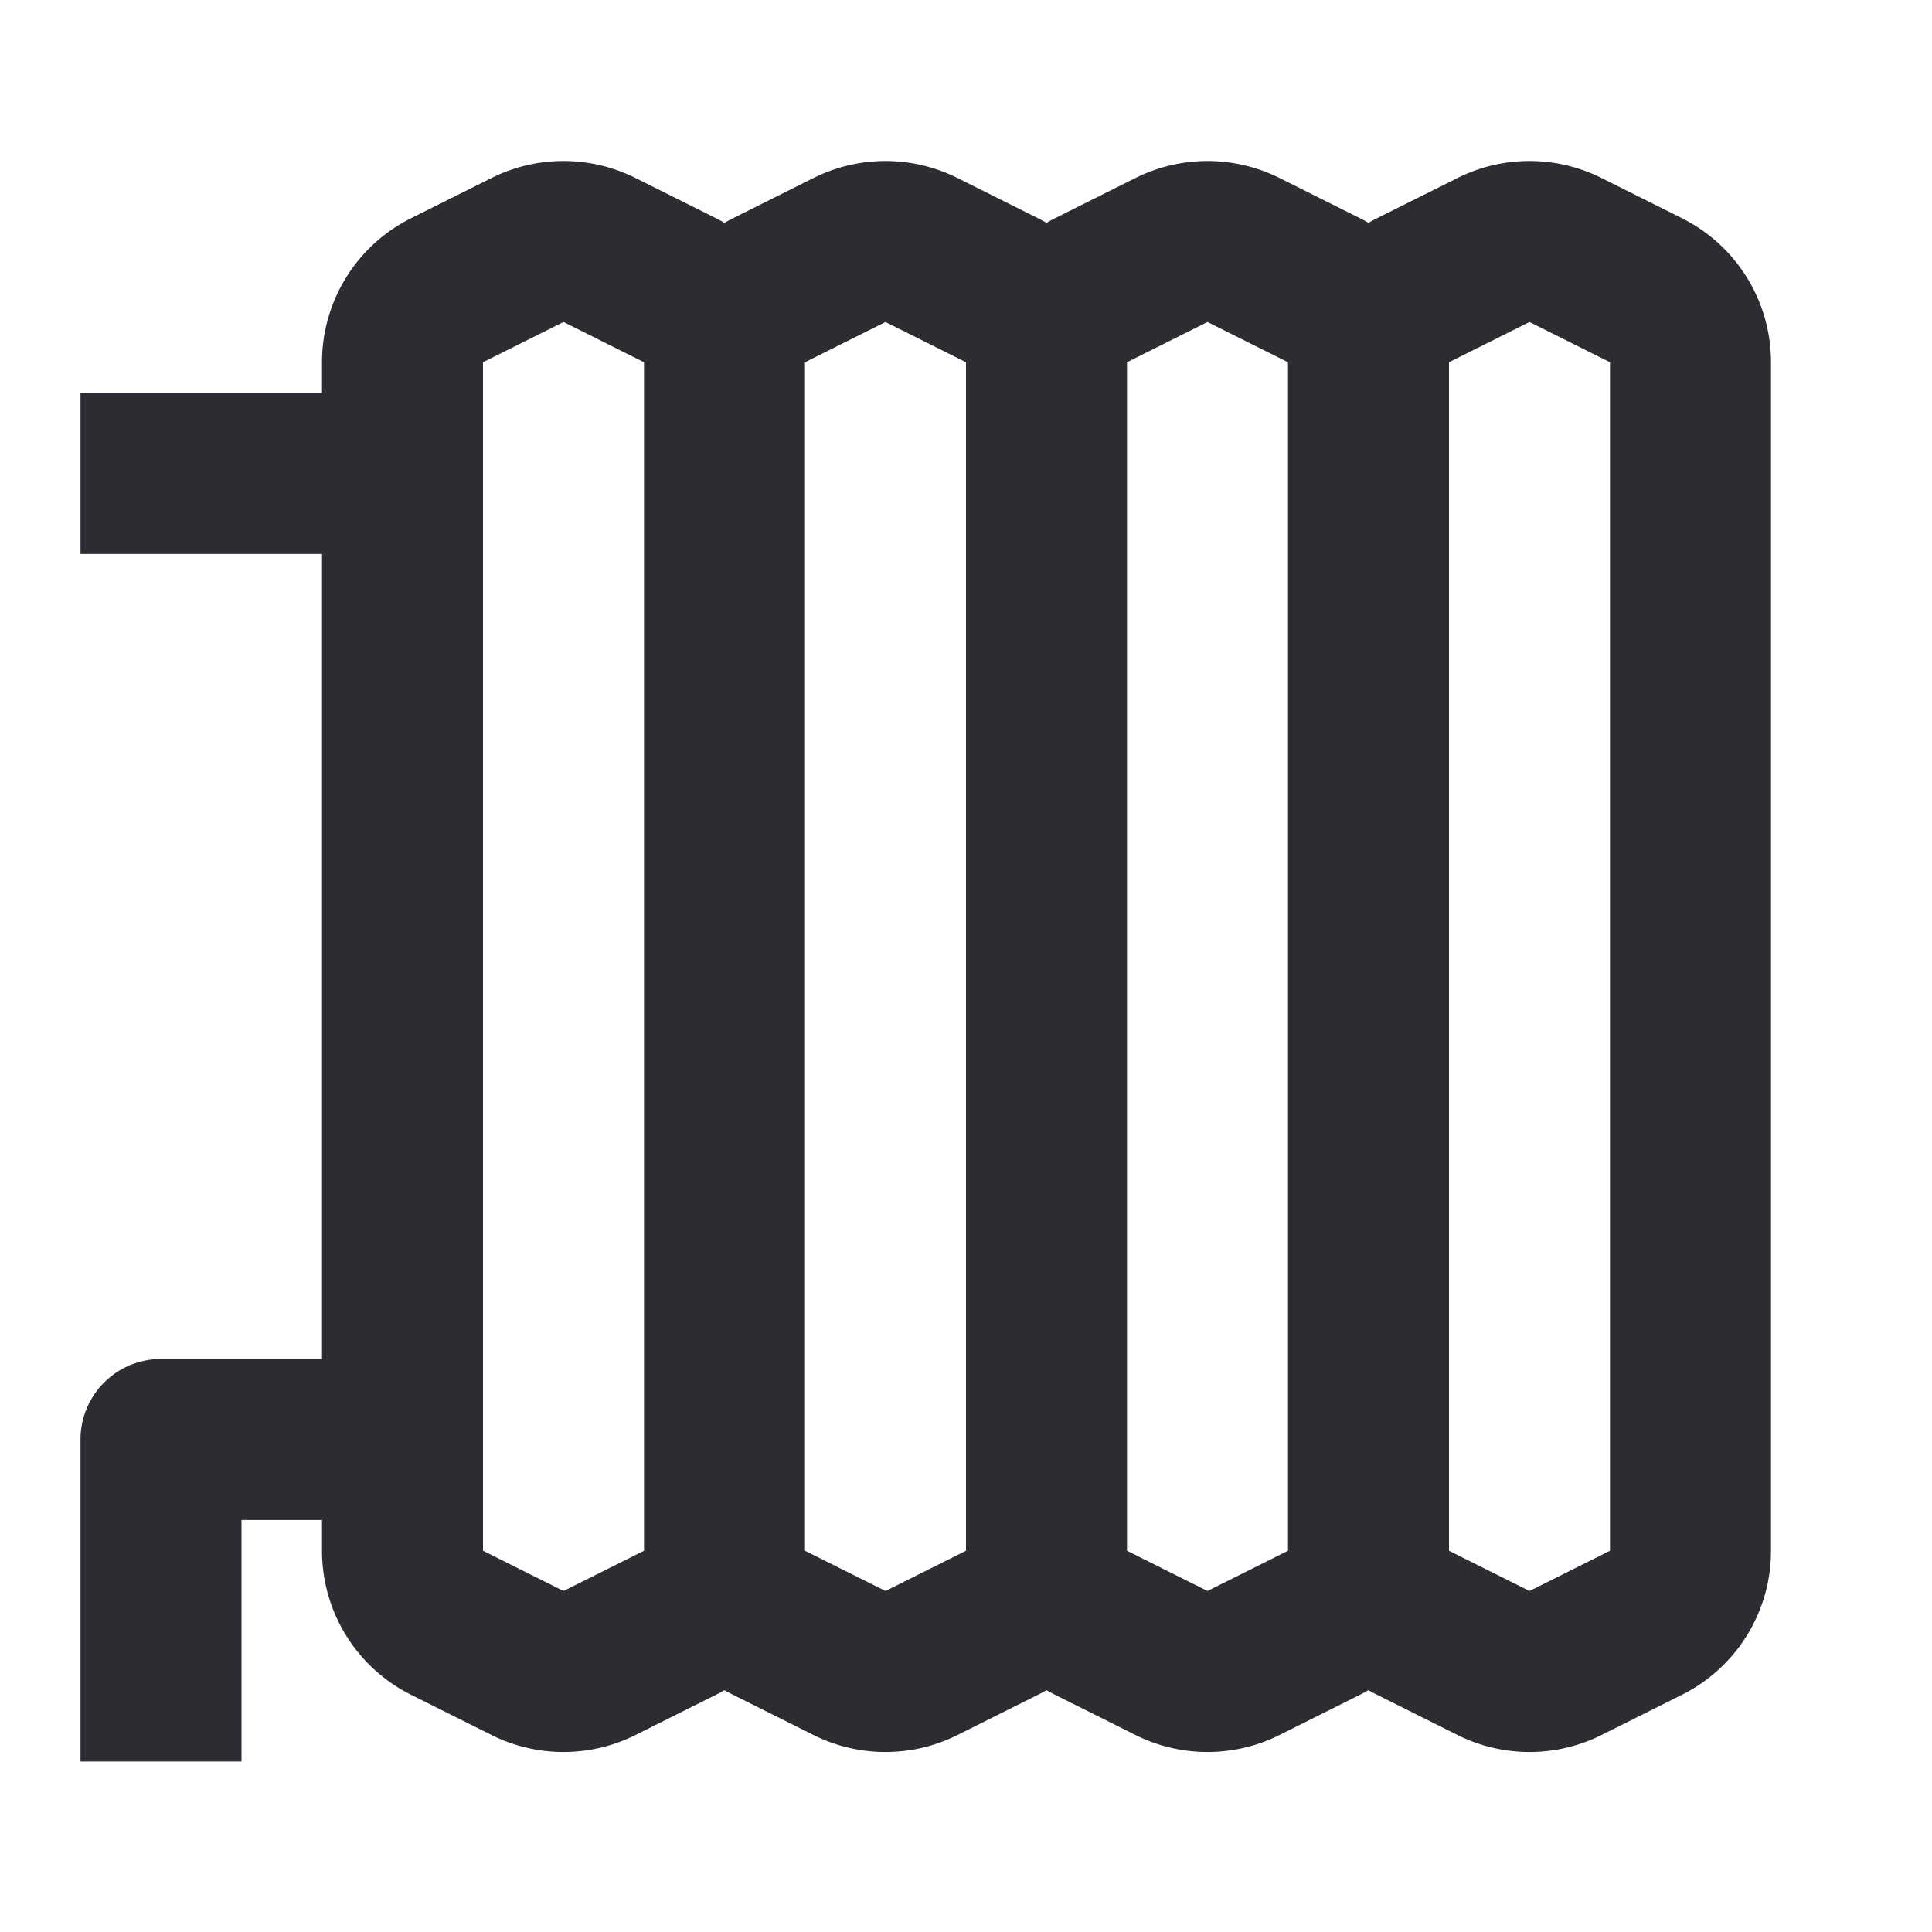 <svg width="24" height="24" viewBox="0 0 24 24" xmlns="http://www.w3.org/2000/svg"><path d="M7.894 2.211a2 2 0 00-1.788 0l-1 .5A2 2 0 004 4.5v.382H1v2h3v10H2a1 1 0 00-1 1v4h2v-3h1v.382a2 2 0 001.106 1.789l1 .5a2 2 0 001.788 0l1-.5c.036-.018.072-.037.106-.057.034.02.07.039.106.057l1 .5a2 2 0 001.788 0l1-.5c.036-.018.072-.037.106-.057.034.02.07.039.106.057l1 .5a2 2 0 001.788 0l1-.5c.036-.018.072-.037.106-.057.034.02.07.039.106.057l1 .5a2 2 0 001.788 0l1-.5A2 2 0 0022 19.263V4.5a2 2 0 00-1.106-1.789l-1-.5a2 2 0 00-1.788 0l-1 .5a2.008 2.008 0 00-.106.057 2.004 2.004 0 00-.106-.057l-1-.5a2 2 0 00-1.788 0l-1 .5a2.007 2.007 0 00-.106.057 2.007 2.007 0 00-.106-.057l-1-.5a2 2 0 00-1.788 0l-1 .5A2.007 2.007 0 009 2.768a2.007 2.007 0 00-.106-.057l-1-.5zM6 19.264l1 .5 1-.5V4.5L7 4l-1 .5v14.764zm4 0l1 .5 1-.5V4.5L11 4l-1 .5v14.764zM16 4.5v14.764l-1 .5-1-.5V4.5l1-.5 1 .5zm2 14.764V4.5l1-.5 1 .5v14.764l-1 .5-1-.5z" fill="#2B2D33" fill-rule="evenodd"/></svg>